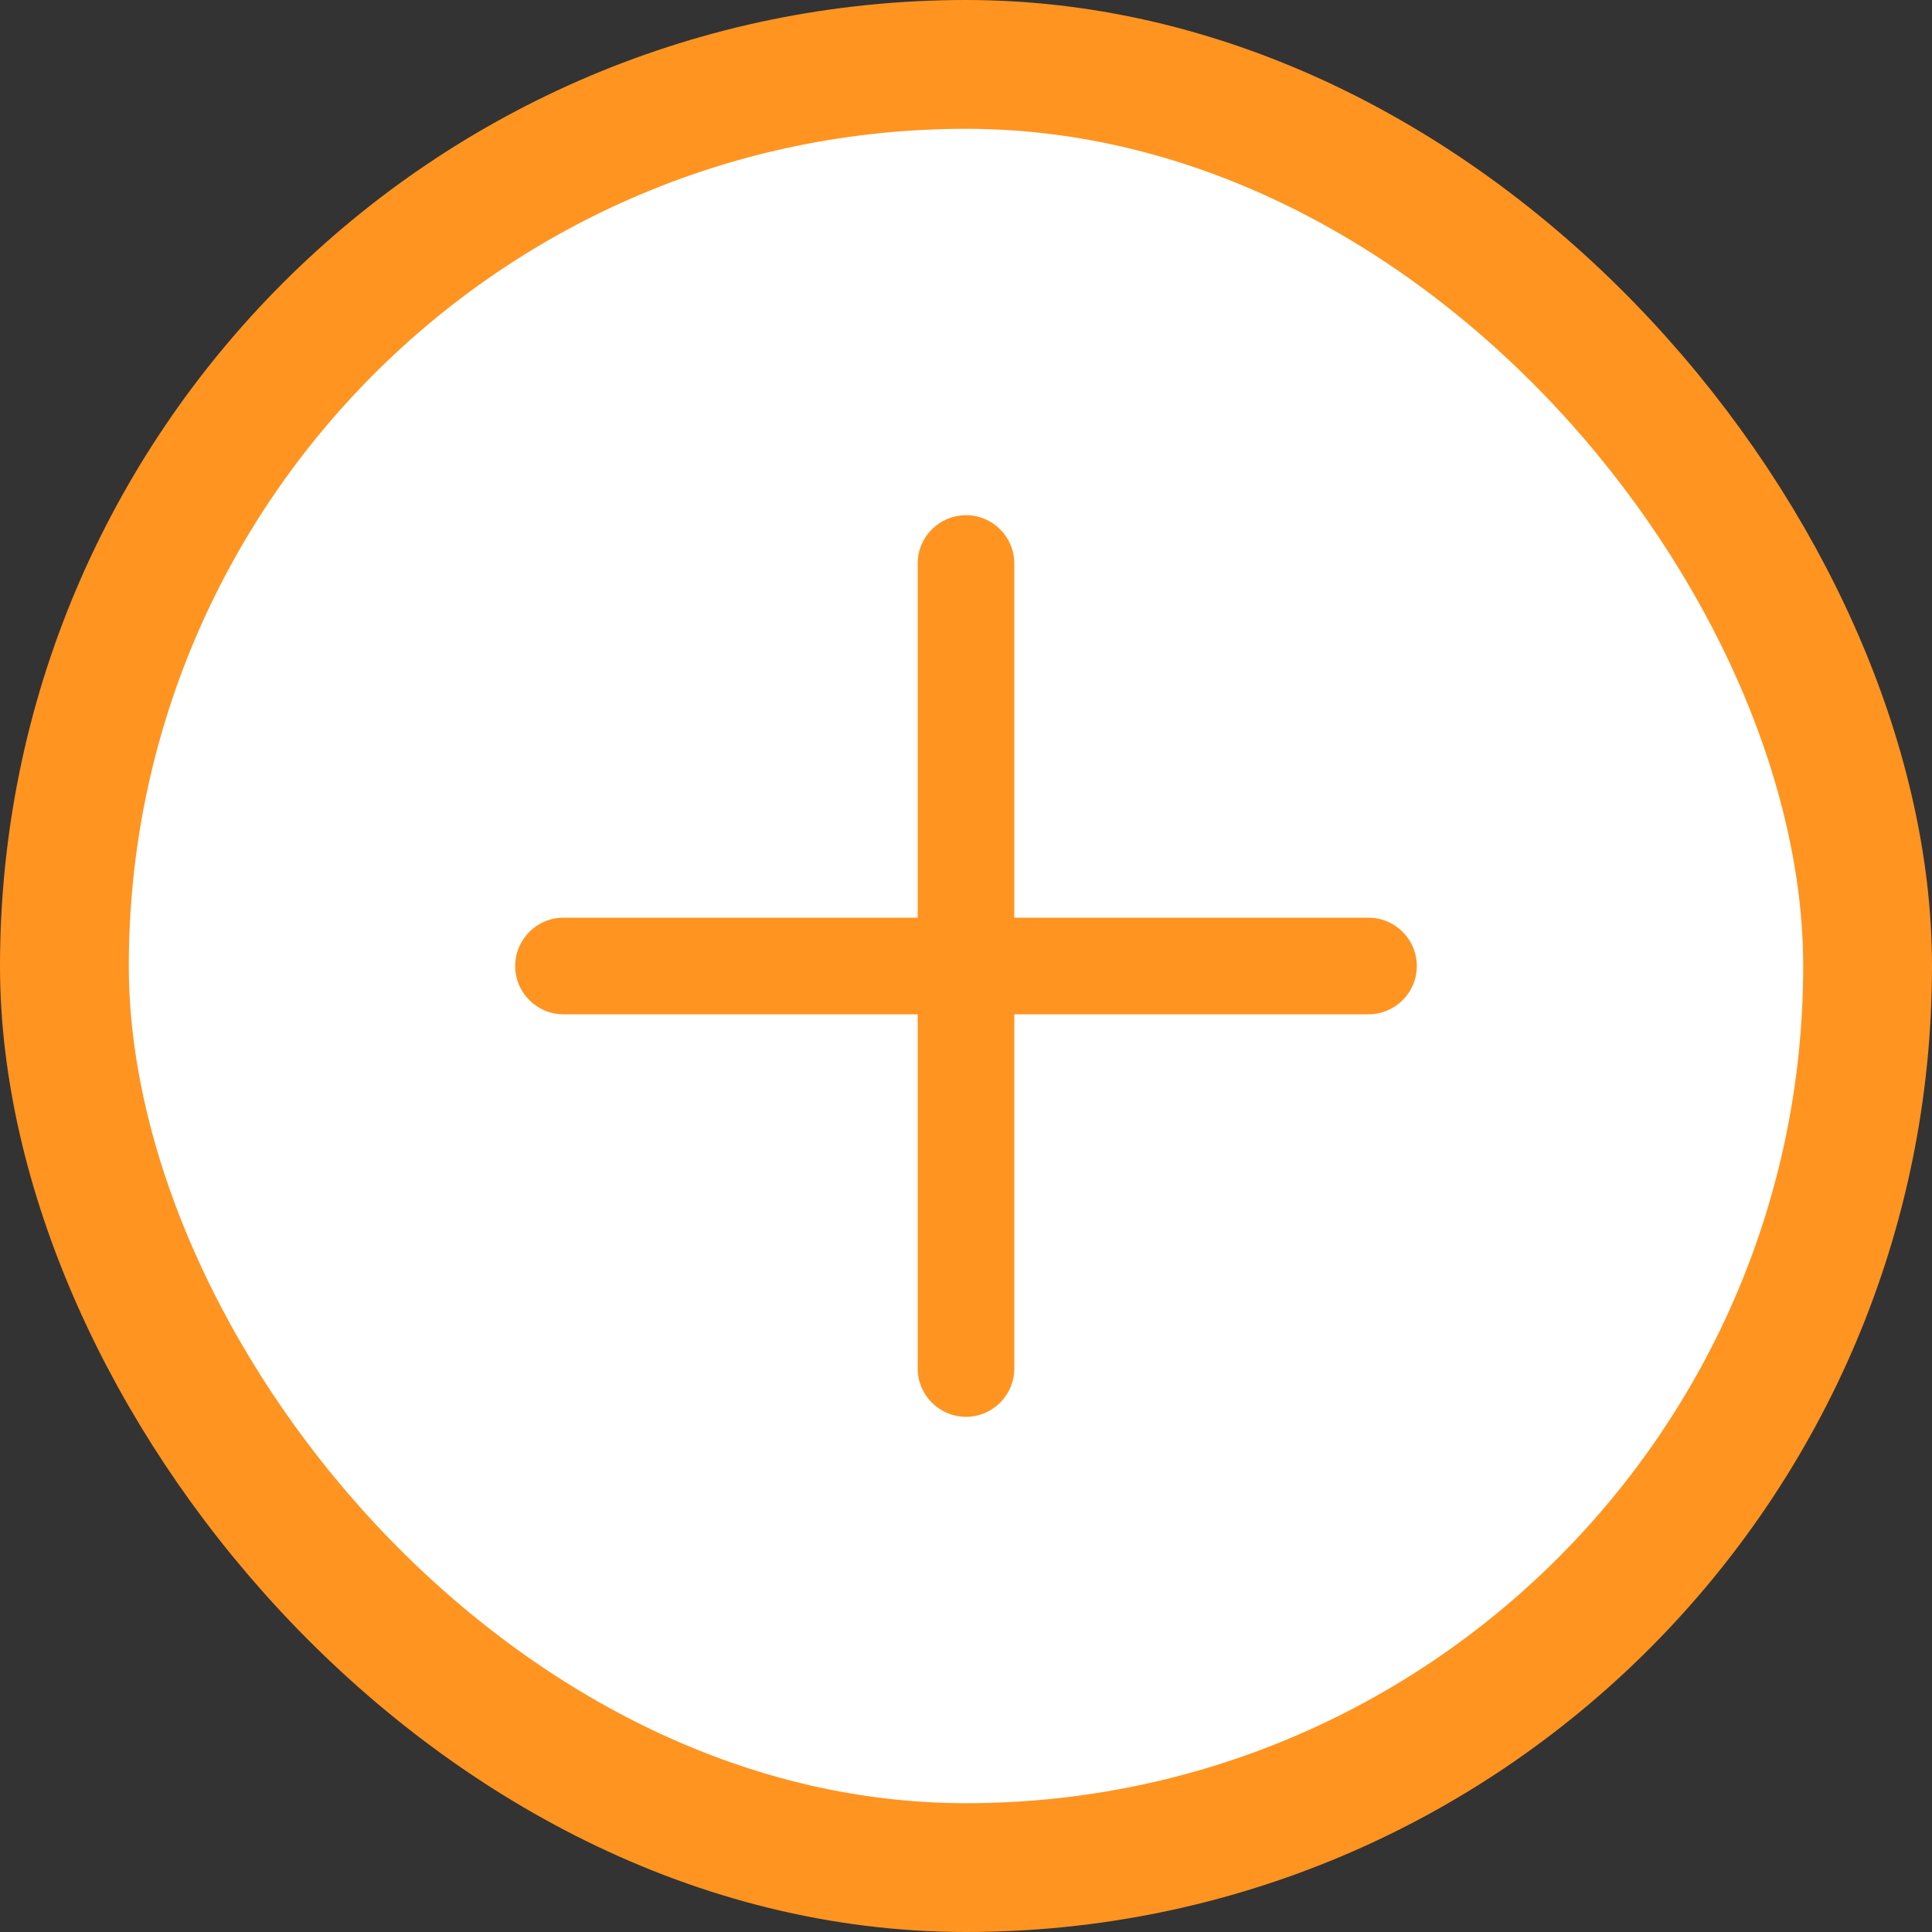 <svg width="30" height="30" viewBox="0 0 30 30" fill="none" xmlns="http://www.w3.org/2000/svg">
<rect x="0" y="0" width="30" height="30" fill="#333333" stroke="none"/>
<rect x="1" y="1" width="28" height="28" rx="14" fill="white"/>
<path fill-rule="evenodd" clip-rule="evenodd" d="M15 8C15.414 8 15.75 8.336 15.75 8.75V14.25H21.25C21.664 14.25 22 14.586 22 15C22 15.414 21.664 15.75 21.25 15.75H15.75V21.25C15.75 21.664 15.414 22 15 22C14.586 22 14.25 21.664 14.25 21.25V15.75H8.75C8.336 15.75 8 15.414 8 15C8 14.586 8.336 14.25 8.75 14.25H14.25V8.75C14.25 8.336 14.586 8 15 8Z" fill="#FF9421"/>
<rect x="1" y="1" width="28" height="28" rx="14" stroke="#FF9421" stroke-width="2"/>
</svg>
